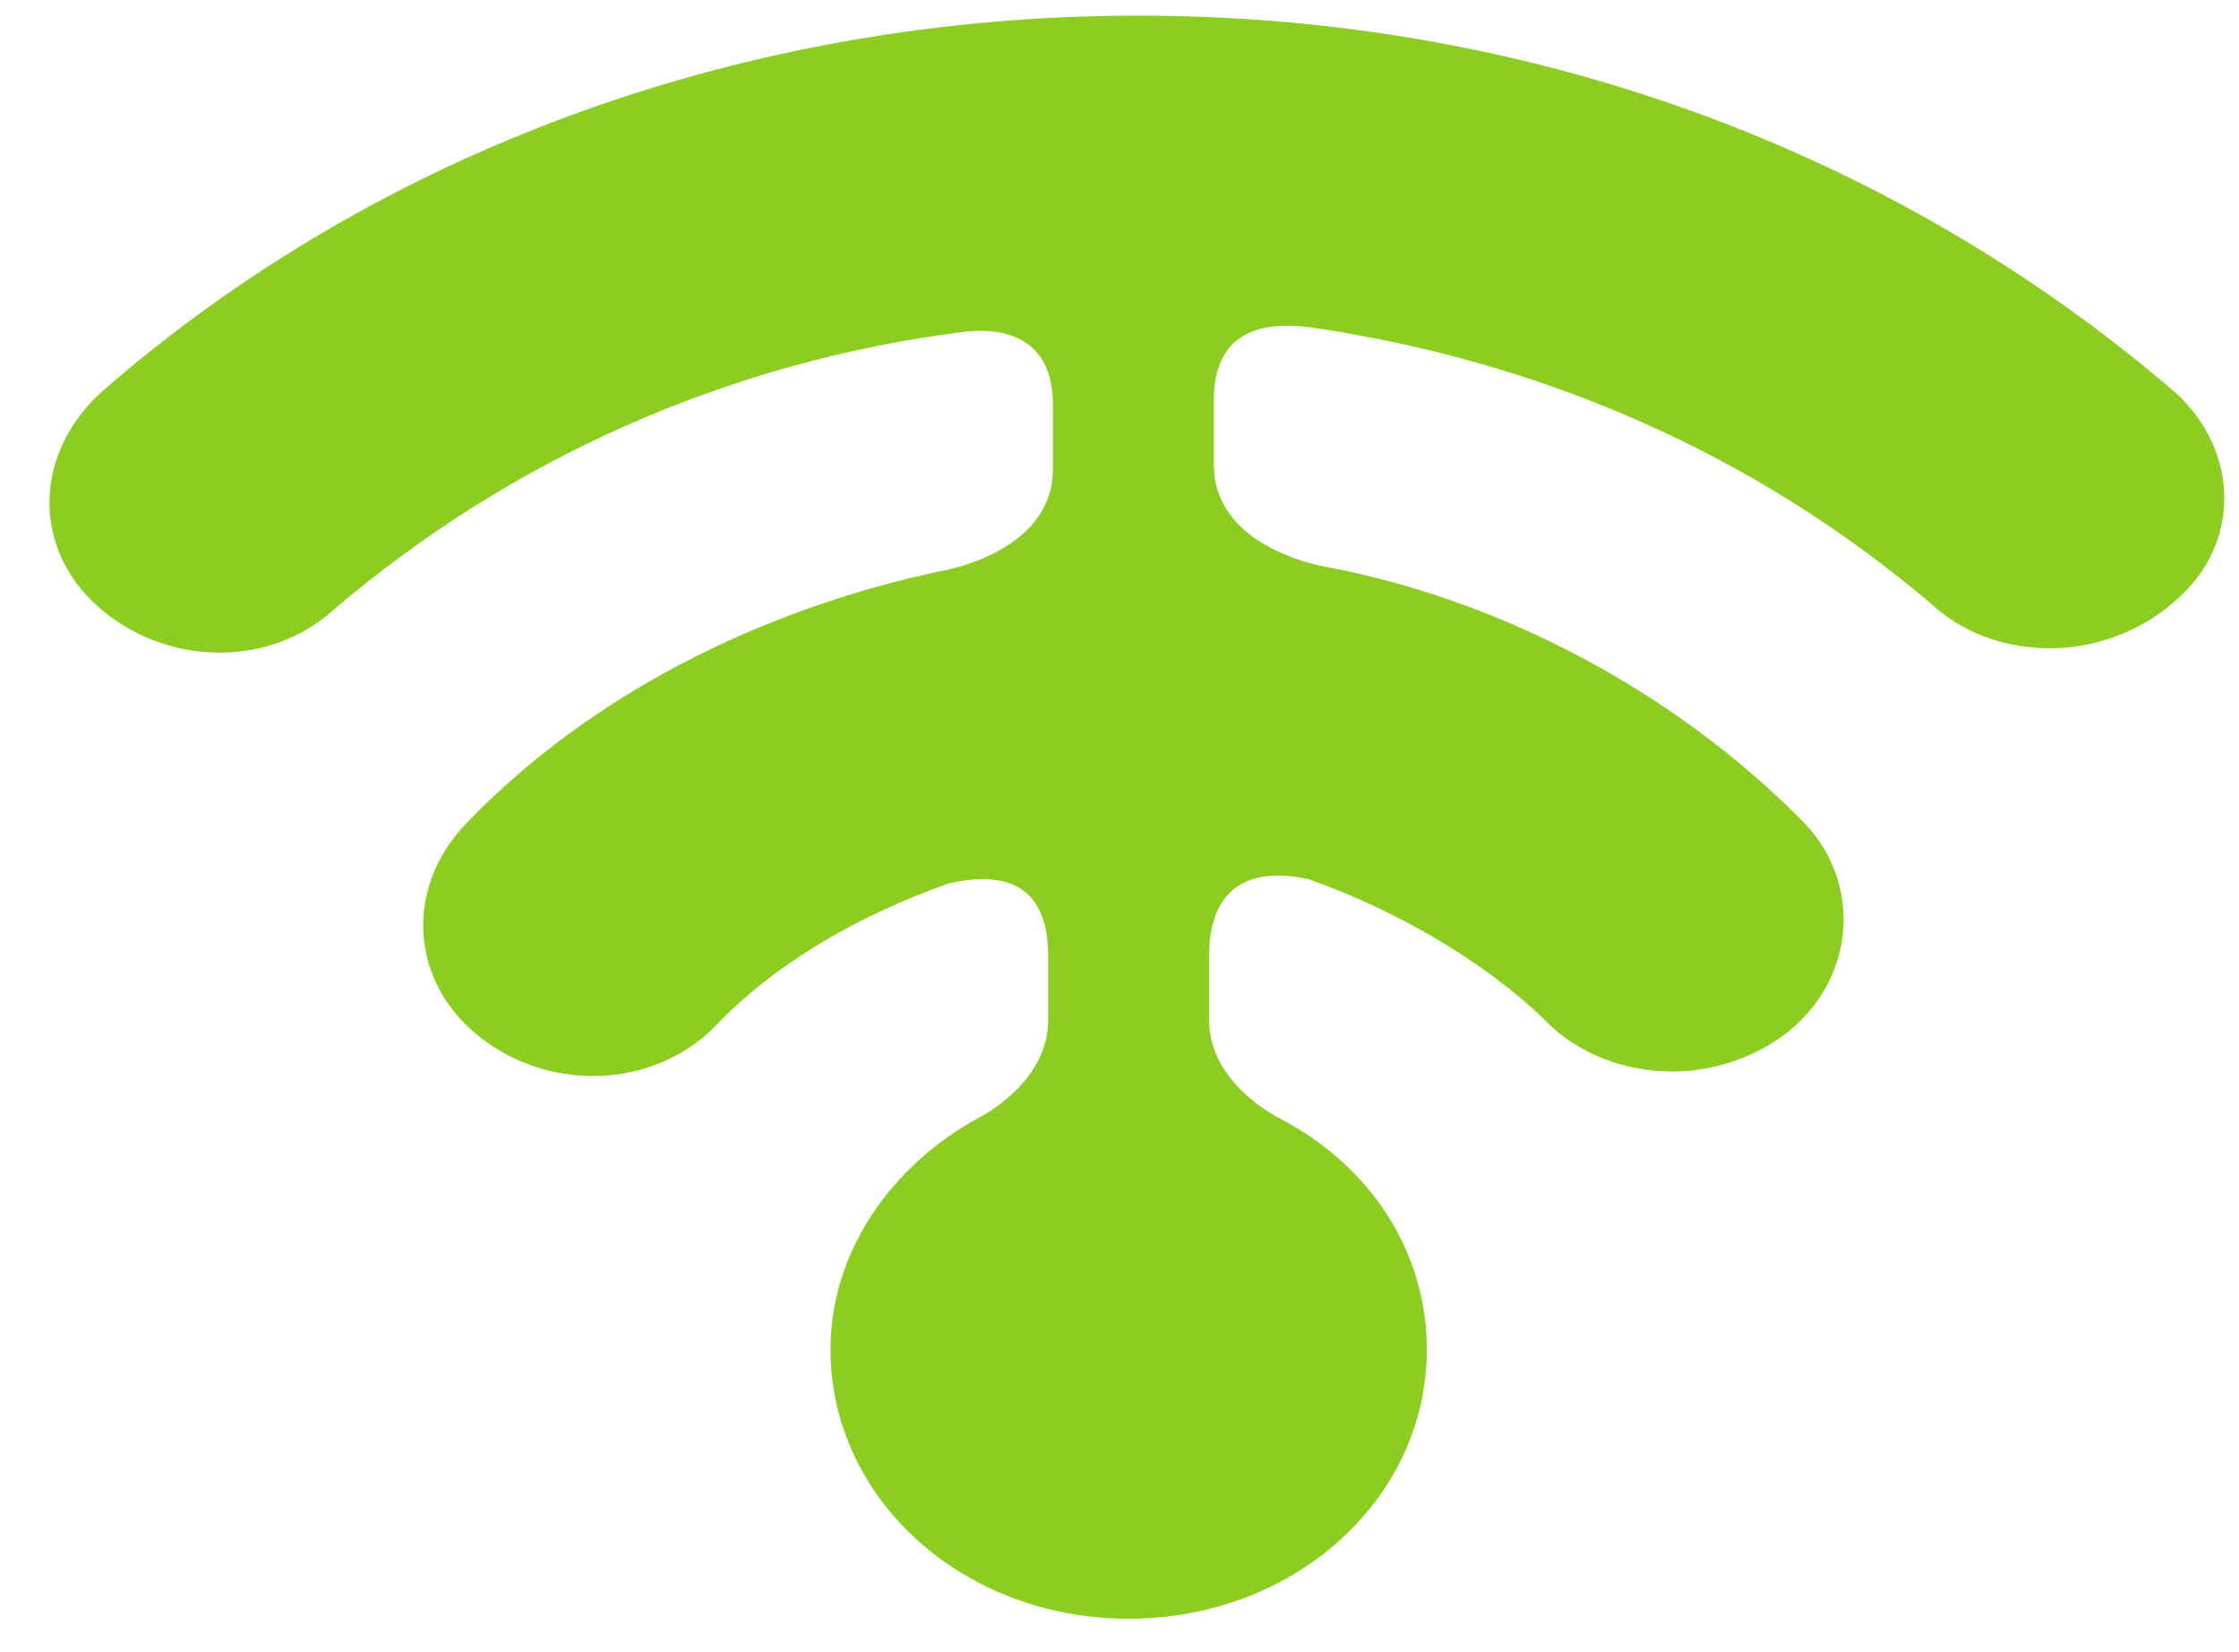 <?xml version="1.0" encoding="UTF-8"?> <svg xmlns="http://www.w3.org/2000/svg" width="42" height="31" viewBox="0 0 42 31" fill="none"><path d="M40.792 7.352C35.465 2.78 28.629 0.293 21.349 0.293C14.069 0.293 7.144 2.78 1.906 7.352C0.663 8.475 0.575 10.239 1.817 11.362C3.06 12.485 5.014 12.565 6.256 11.443C9.541 8.635 13.625 6.79 18.064 6.229C18.686 6.149 19.751 6.229 19.751 7.592C19.751 8.475 19.751 7.913 19.751 8.796C19.751 10.4 17.62 10.721 17.62 10.721C14.247 11.443 11.051 13.047 8.742 15.453C7.588 16.656 7.677 18.421 9.009 19.464C10.34 20.506 12.294 20.426 13.448 19.223C14.602 18.02 16.2 17.137 17.798 16.576C18.508 16.416 19.662 16.335 19.662 17.94C19.662 18.822 19.662 18.261 19.662 19.143C19.662 20.346 18.331 20.988 18.331 20.988C16.733 21.87 15.579 23.474 15.579 25.319C15.579 28.127 18.064 30.372 21.172 30.372C24.279 30.372 26.765 28.127 26.765 25.319C26.765 23.474 25.699 21.87 24.013 20.988C24.013 20.988 22.681 20.346 22.681 19.143C22.681 18.261 22.681 18.822 22.681 17.94C22.681 16.335 23.835 16.335 24.545 16.496C26.143 17.057 27.83 18.02 28.984 19.143C29.606 19.785 30.494 20.105 31.381 20.105C32.092 20.105 32.891 19.865 33.512 19.383C34.844 18.341 34.933 16.496 33.779 15.373C31.47 13.047 28.274 11.282 24.9 10.64C24.9 10.64 22.77 10.319 22.77 8.715C22.77 7.833 22.77 8.394 22.77 7.512C22.77 5.988 24.013 6.068 24.634 6.149C28.984 6.79 32.979 8.555 36.264 11.362C36.886 11.924 37.685 12.164 38.484 12.164C39.283 12.164 40.171 11.844 40.792 11.282C42.035 10.239 42.035 8.475 40.792 7.352Z" fill="#8CCD21"></path></svg> 
